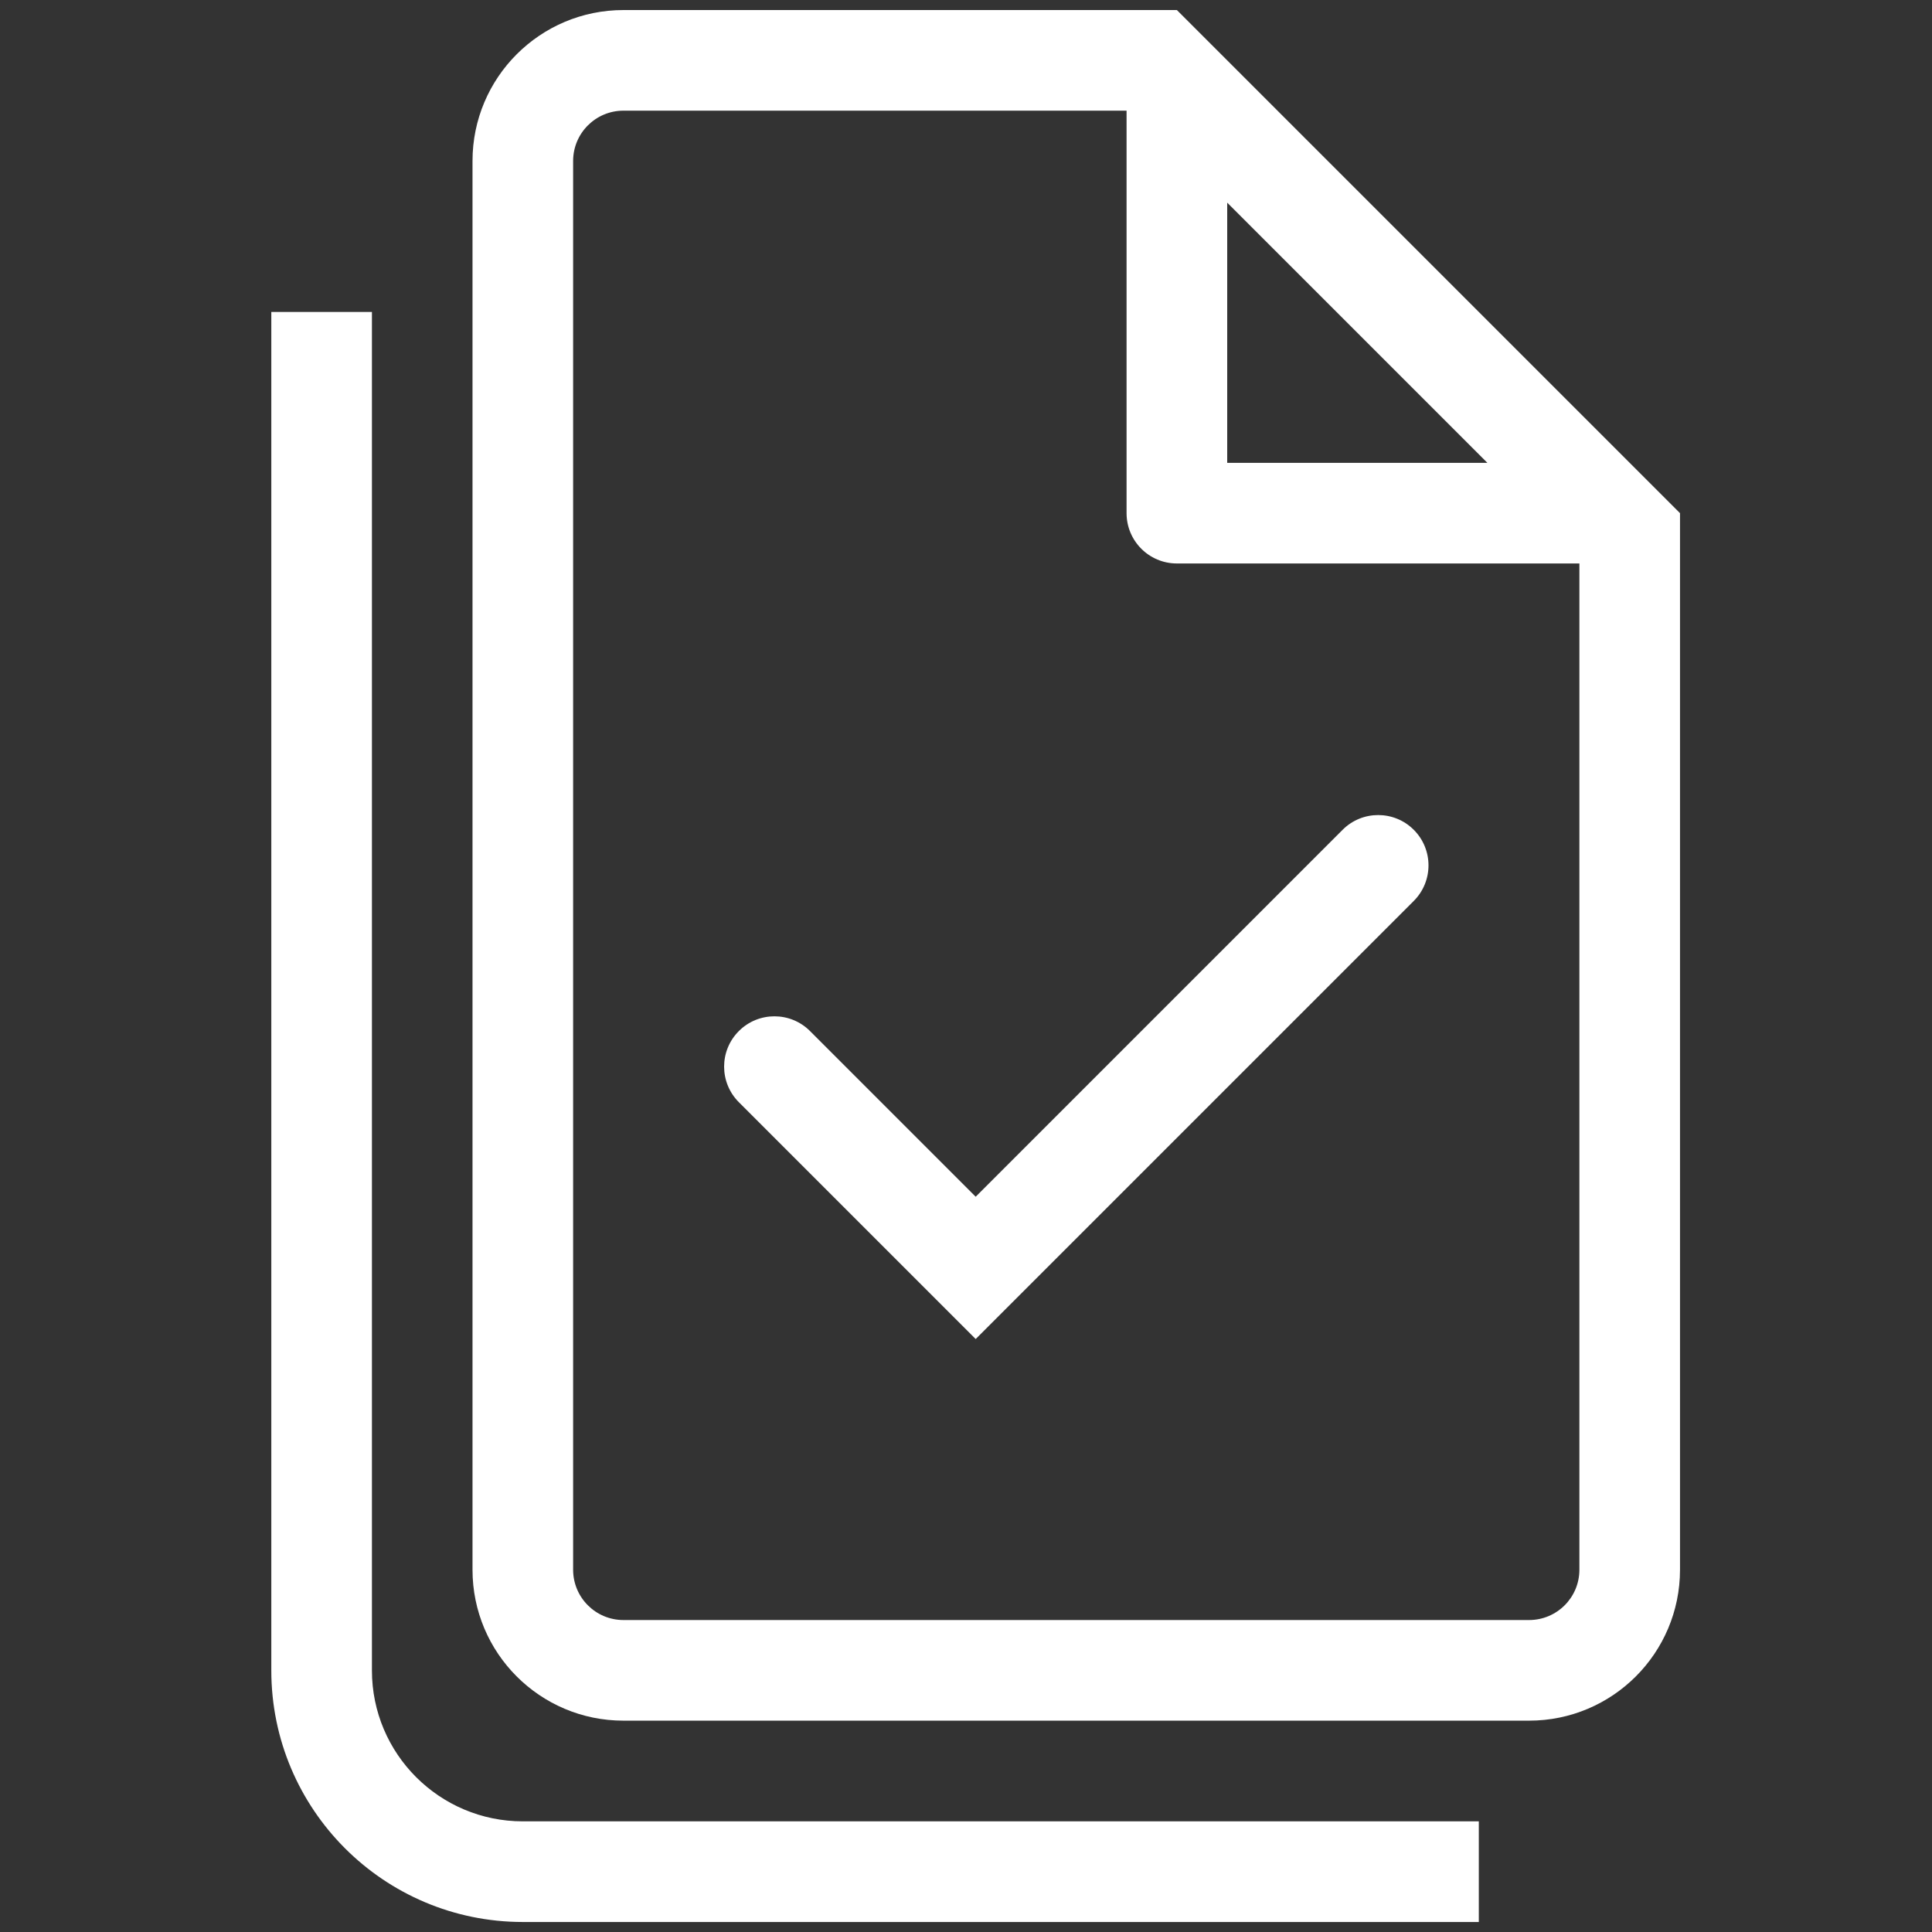 <?xml version="1.0" encoding="UTF-8"?> <svg xmlns="http://www.w3.org/2000/svg" width="100" height="100" viewBox="0 0 100 100" fill="none"><rect x="0" y="0" width="100" height="100" fill="#333333" stroke="none"/><path d="M73.176 46.633C74.193 45.616 74.193 43.967 73.176 42.95C72.159 41.933 70.51 41.933 69.493 42.95L50.501 61.942L41.926 53.367C40.909 52.35 39.26 52.35 38.243 53.367C37.226 54.384 37.226 56.033 38.243 57.05L50.501 69.308L73.176 46.633Z" fill="white"></path><path fill-rule="evenodd" clip-rule="evenodd" d="M86.957 26.561V81.249C86.957 85.564 83.459 89.061 79.144 89.061H32.27C27.955 89.061 24.457 85.564 24.457 81.249V8.332C24.457 4.017 27.955 0.52 32.27 0.52H60.915L86.957 26.561ZM60.915 29.165C59.477 29.165 58.311 28 58.311 26.561V5.728H32.27C30.831 5.728 29.665 6.894 29.665 8.332V81.249C29.665 82.687 30.831 83.853 32.27 83.853H79.144C80.583 83.853 81.749 82.687 81.749 81.249V29.165H60.915ZM63.52 10.489L76.987 23.957H63.52V10.489Z" fill="white"></path><path d="M19.251 16.148V86.461C19.251 90.776 22.749 94.273 27.064 94.273H76.543V99.482H27.064C19.873 99.482 14.043 93.652 14.043 86.461V16.148H19.251Z" fill="white"></path></svg> 